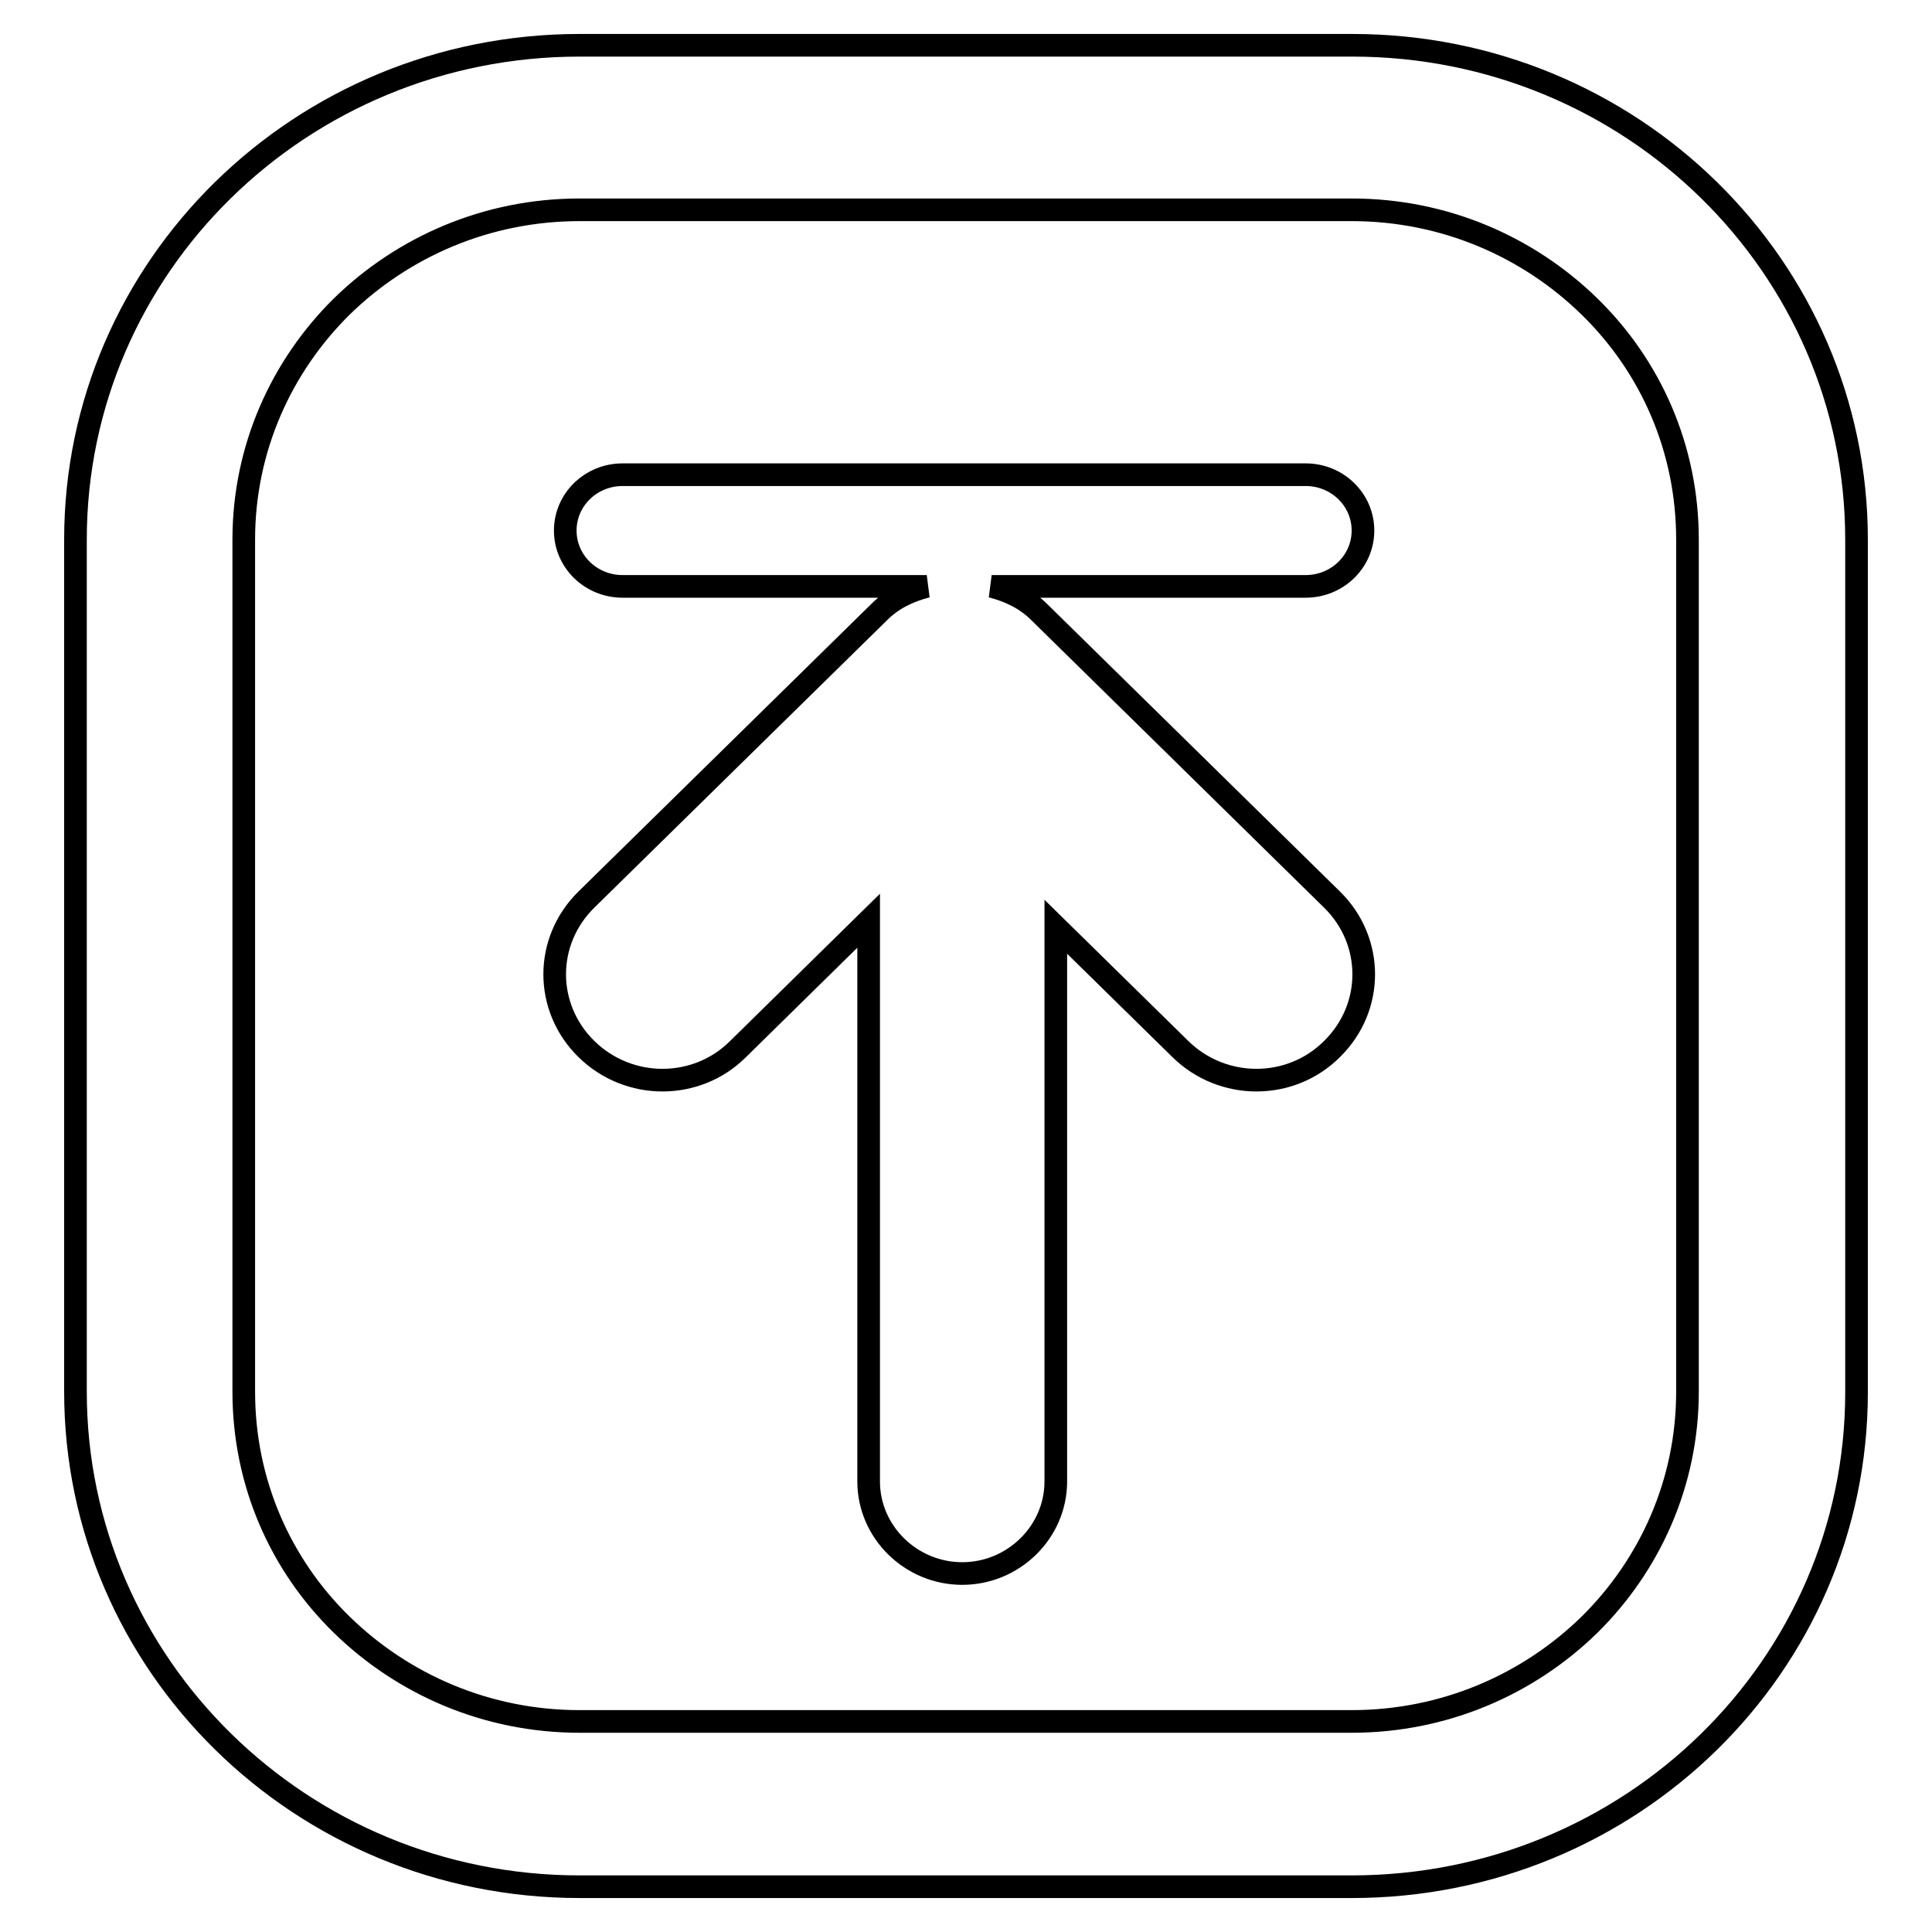 <?xml version="1.0" encoding="utf-8"?>
<!-- Svg Vector Icons : http://www.onlinewebfonts.com/icon -->
<!DOCTYPE svg PUBLIC "-//W3C//DTD SVG 1.1//EN" "http://www.w3.org/Graphics/SVG/1.1/DTD/svg11.dtd">
<svg version="1.1" xmlns="http://www.w3.org/2000/svg" xmlns:xlink="http://www.w3.org/1999/xlink" x="0px" y="0px" viewBox="0 0 256 256" enable-background="new 0 0 256 256" xml:space="preserve">
<g><g><path stroke-width="3" fill-opacity="0" stroke="#000000"  d="M77.7,119.2c-5.6,5.5-5.6,14.3,0,19.8c5.6,5.5,14.6,5.5,20.1,0l17.3-17v74.3c0,6.7,5.6,12.2,12.4,12.2c6.8,0,12.4-5.5,12.4-12.2v-73.5l16.5,16.2c5.6,5.5,14.6,5.5,20.1,0c5.6-5.5,5.6-14.3,0-19.8l-38.8-38.1c-1.8-1.8-4-2.8-6.3-3.4H173c4.2,0,7.6-3.3,7.6-7.4c0-4.1-3.4-7.4-7.6-7.4H82.5c-4.2,0-7.6,3.3-7.6,7.4c0,4.1,3.4,7.4,7.6,7.4h40.3c-2.3,0.6-4.5,1.6-6.3,3.4L77.7,119.2z"/><path stroke-width="3" fill-opacity="0" stroke="#000000"  d="M246,184.5V71.5C246,35.3,216.1,6,179.2,6H76.8C39.9,6,10,35.3,10,71.5v112.9c0,36.2,29.9,65.6,66.8,65.6h102.3C216.1,250,246,220.7,246,184.5z M76.8,228.1c-12.3,0-23.4-4.9-31.5-12.8c-8.1-7.9-13-18.8-13-30.9V71.5c0-12.1,5-23,13-30.9c8.1-7.9,19.2-12.8,31.5-12.8h102.3c12.3,0,23.4,4.9,31.5,12.8c8.1,7.9,13,18.8,13,30.9v112.9c0,12.1-5,23-13,30.9c-8.1,7.9-19.2,12.8-31.5,12.8H76.8z"/></g></g>
</svg>